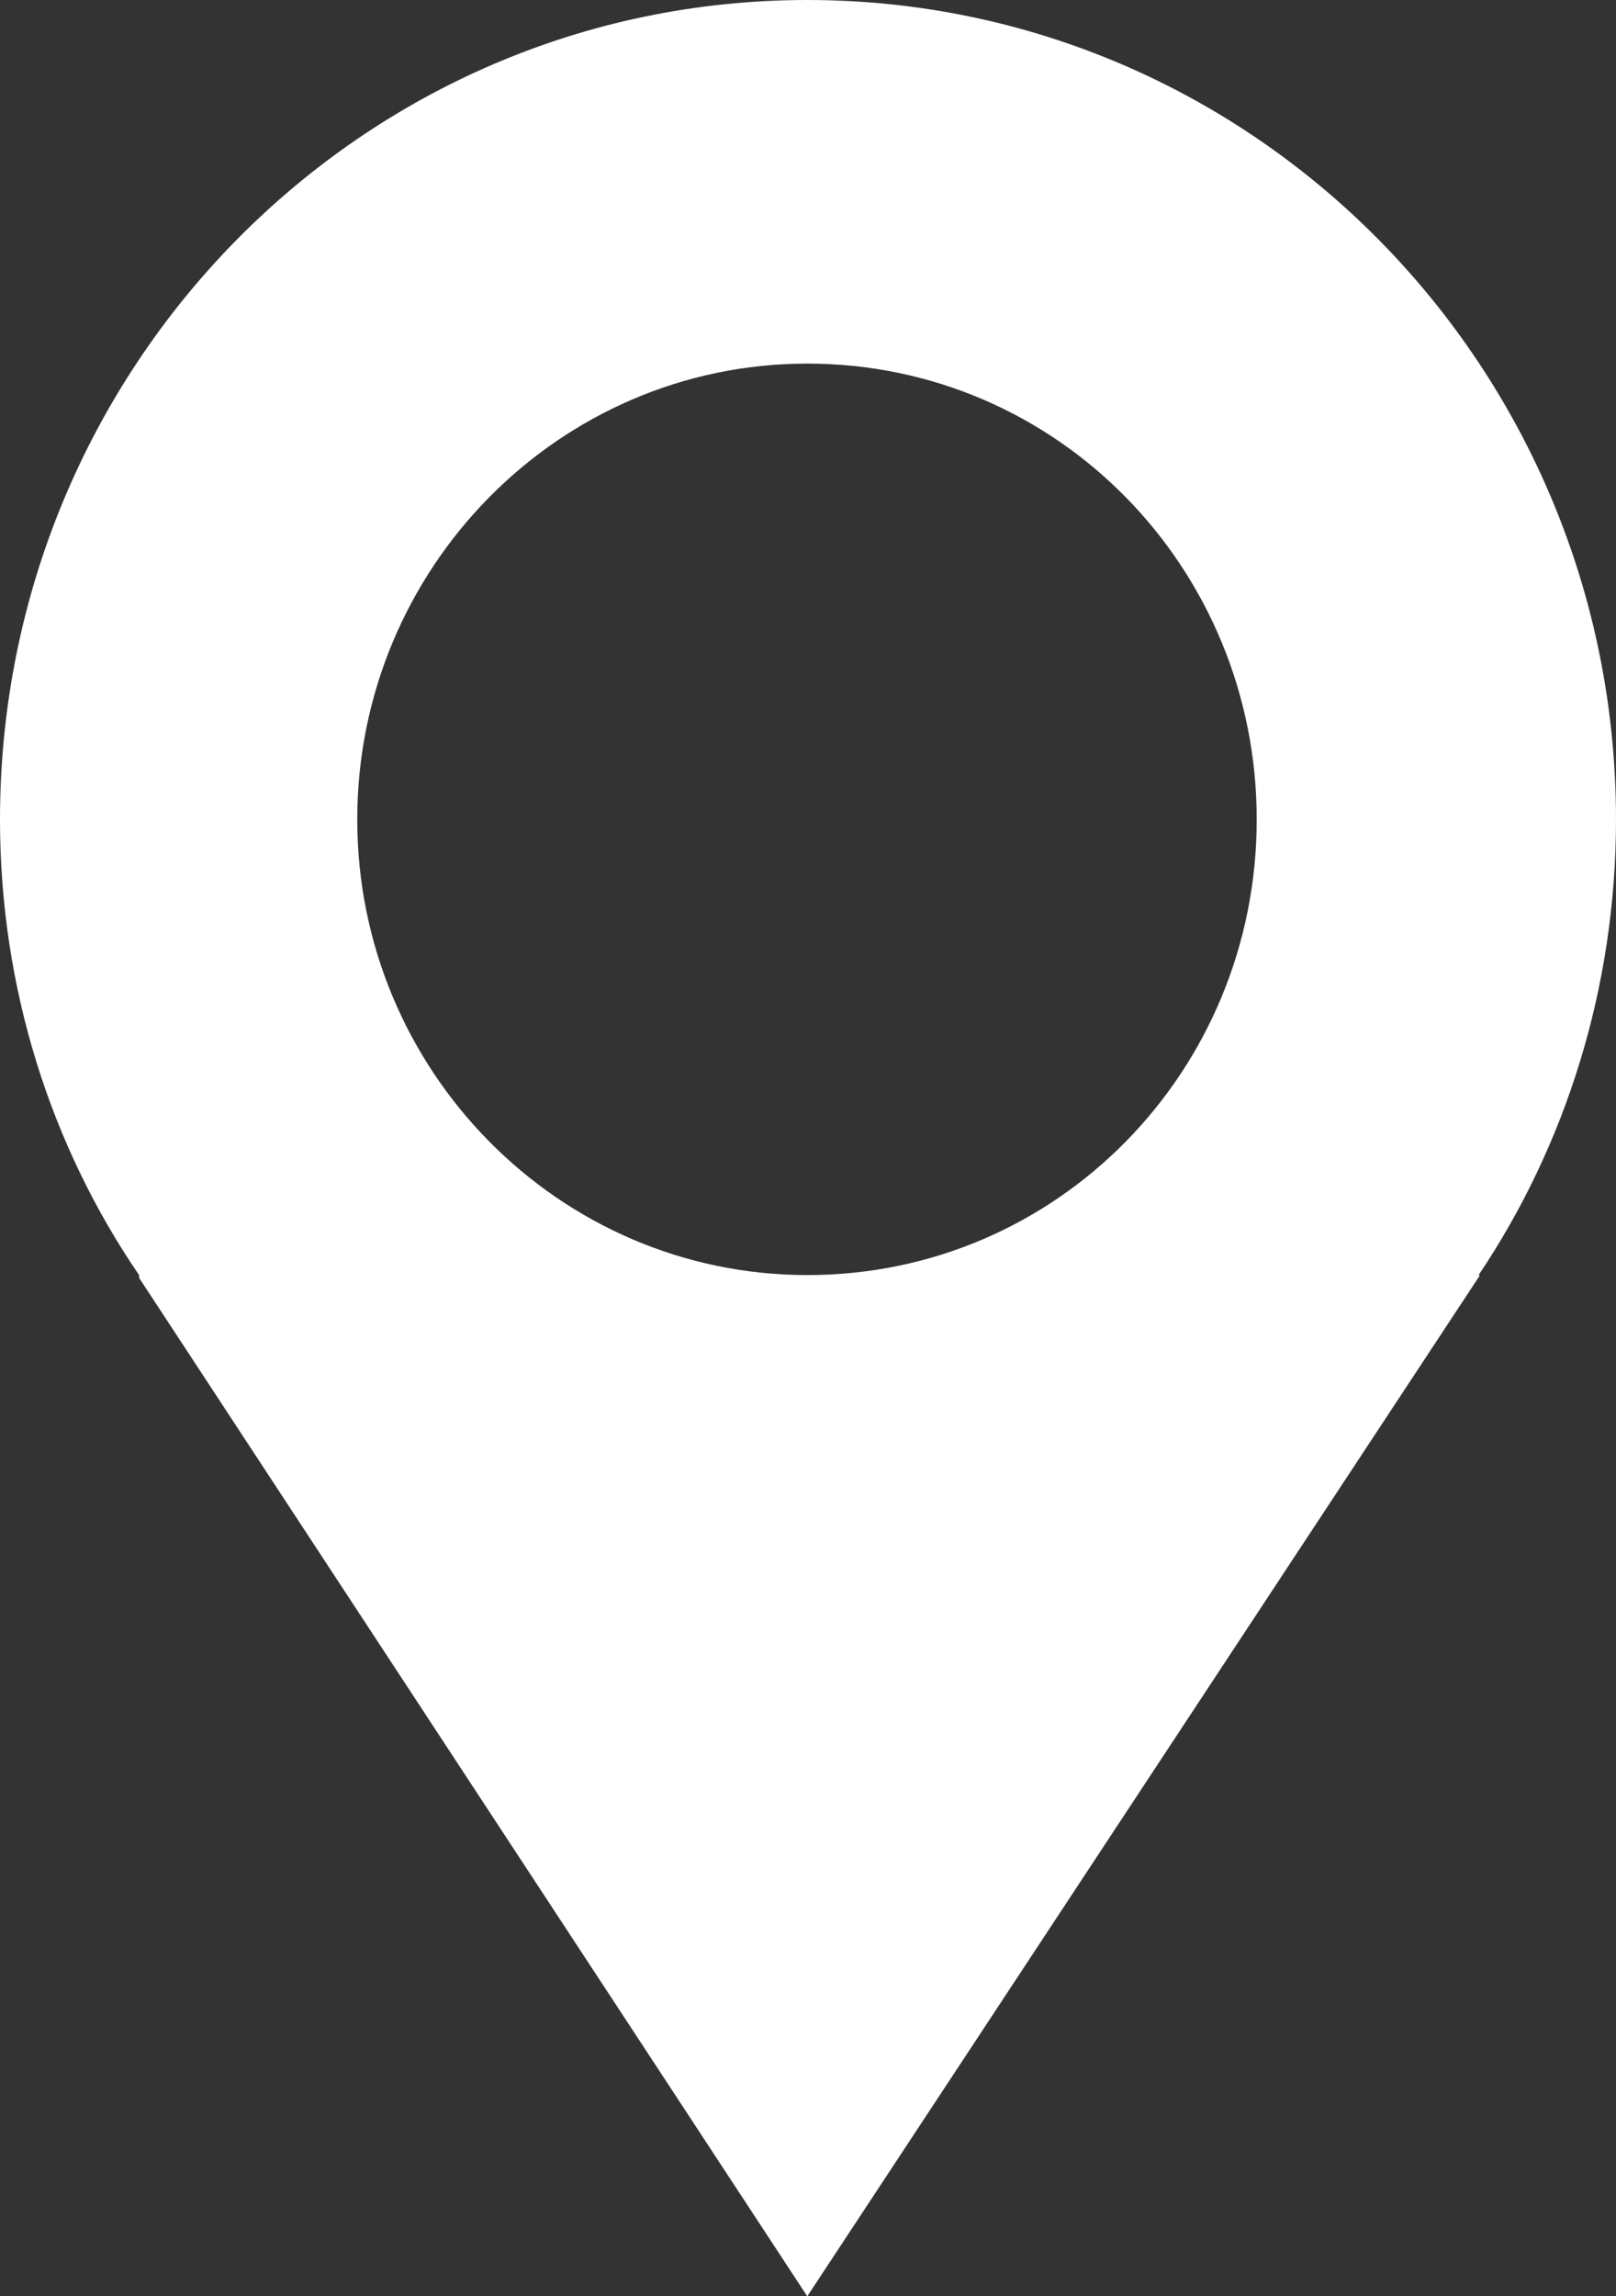 <!-- Generator: Adobe Illustrator 25.0.0, SVG Export Plug-In  -->
<svg version="1.1" xmlns="http://www.w3.org/2000/svg" xmlns:xlink="http://www.w3.org/1999/xlink" x="0px" y="0px"
	 width="11.132px" height="15.814px" viewBox="0 0 11.132 15.814"
	 style="overflow:visible;enable-background:new 0 0 11.132 15.814;" xml:space="preserve">
<rect x="0" y="0" width="11.132" height="15.814" fill="#333333" stroke="none"/>
<style type="text/css">
	.st0{fill:#FFFFFF;}
</style>
<defs>
</defs>
<g>
	<path class="st0" d="M11.132,5.644C11.132,2.531,8.64,0,5.561,0C2.485,0,0,2.531,0,5.644c0,1.161,0.35,2.248,0.958,3.137l0,0V8.8
		l0,0l4.603,7.014l4.634-7.032h-0.01C10.783,7.892,11.132,6.805,11.132,5.644z M5.561,8.781c-1.711,0-3.1-1.409-3.1-3.137
		c0-1.73,1.389-3.14,3.1-3.14c1.725,0,3.096,1.41,3.096,3.14C8.657,7.373,7.286,8.781,5.561,8.781z"/>
</g>
</svg>